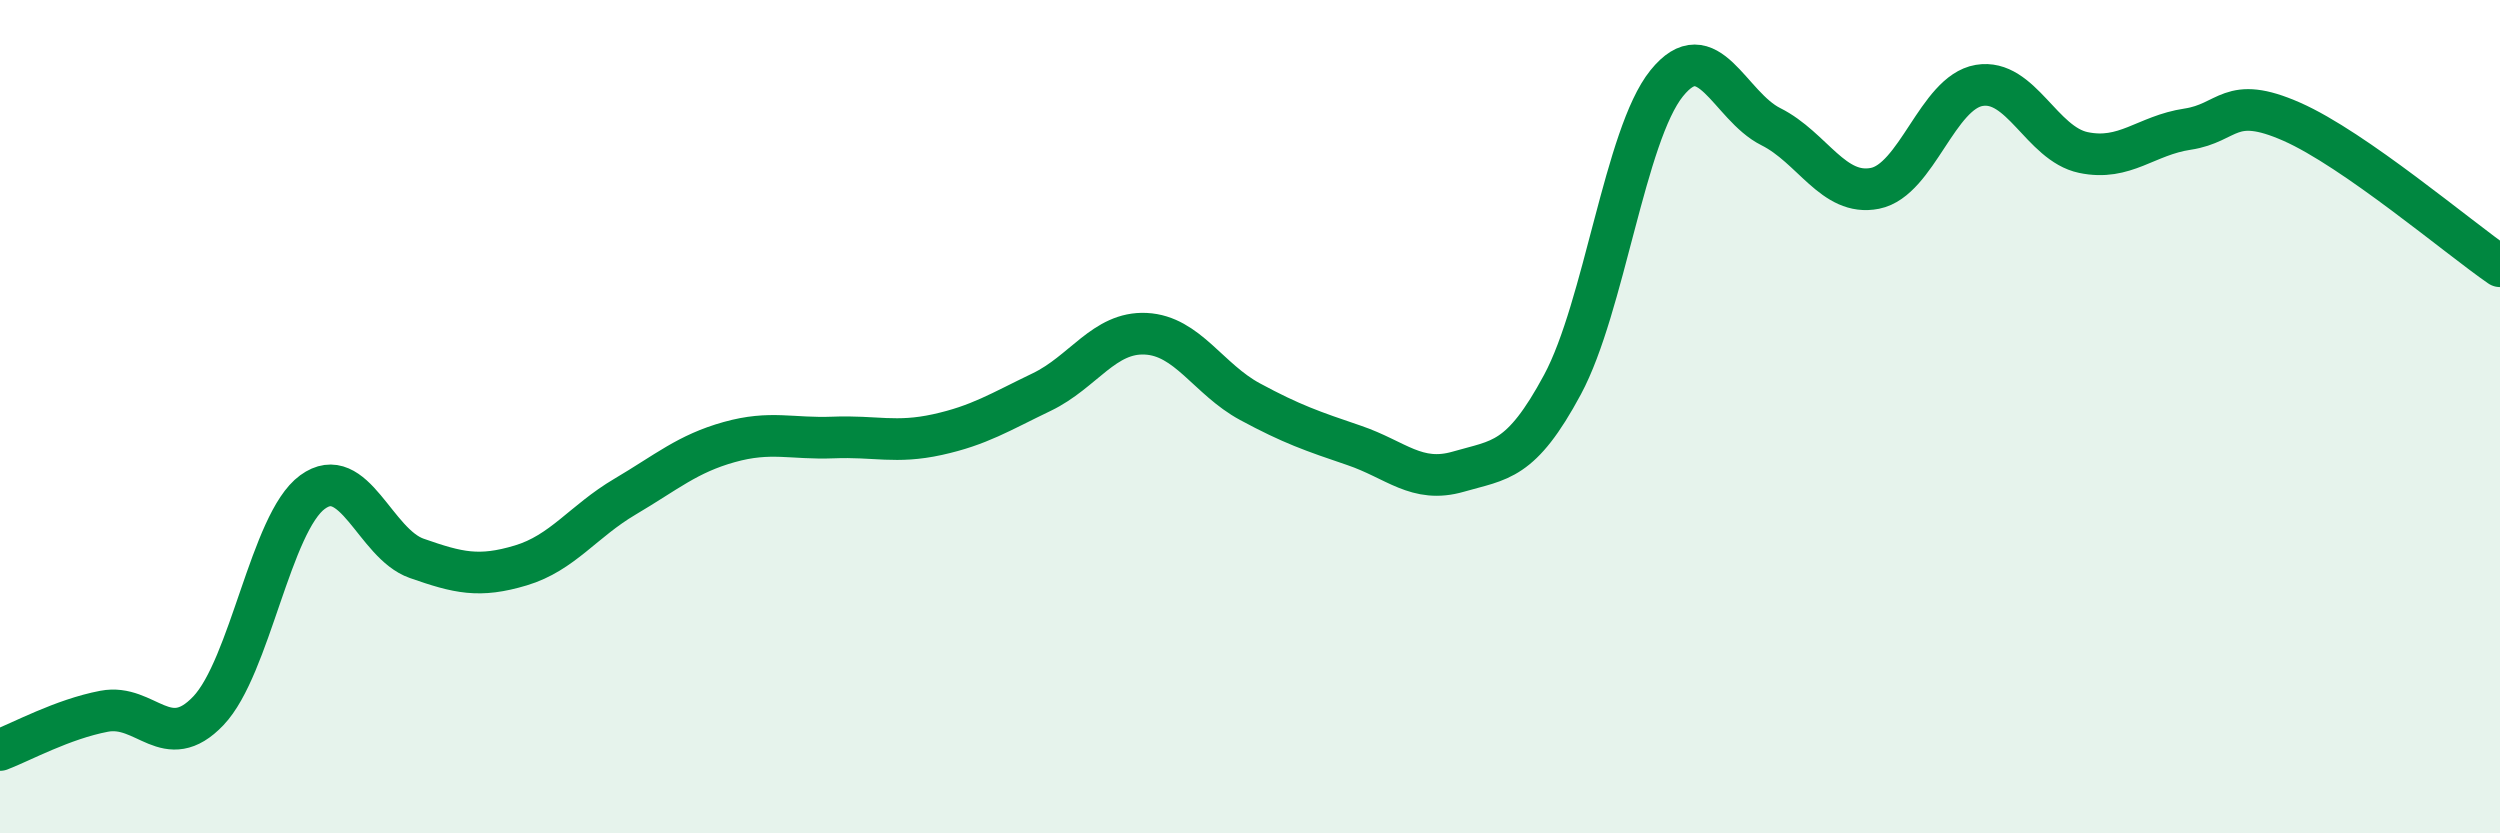 
    <svg width="60" height="20" viewBox="0 0 60 20" xmlns="http://www.w3.org/2000/svg">
      <path
        d="M 0,18 C 0.5,17.81 1.5,17.26 2.5,17.07 C 3.5,16.88 4,18.11 5,17.06 C 6,16.01 6.5,12.54 7.5,11.81 C 8.5,11.08 9,13.05 10,13.4 C 11,13.75 11.5,13.87 12.5,13.57 C 13.5,13.27 14,12.51 15,11.92 C 16,11.33 16.5,10.89 17.5,10.61 C 18.5,10.33 19,10.54 20,10.5 C 21,10.46 21.5,10.65 22.5,10.43 C 23.5,10.21 24,9.89 25,9.41 C 26,8.93 26.5,7.96 27.5,8.01 C 28.5,8.06 29,9.1 30,9.64 C 31,10.18 31.5,10.35 32.5,10.69 C 33.5,11.03 34,11.61 35,11.32 C 36,11.03 36.5,11.09 37.5,9.23 C 38.5,7.37 39,3.24 40,2 C 41,0.76 41.5,2.54 42.5,3.04 C 43.5,3.54 44,4.72 45,4.52 C 46,4.32 46.5,2.22 47.5,2.05 C 48.5,1.88 49,3.45 50,3.66 C 51,3.87 51.5,3.25 52.5,3.1 C 53.5,2.95 53.5,2.26 55,2.92 C 56.5,3.58 59,5.7 60,6.39L60 20L0 20Z"
        fill="#008740"
        opacity="0.1"
        stroke-linecap="round"
        stroke-linejoin="round"
      />
      <path
        d="M 0,18 C 0.5,17.81 1.5,17.26 2.5,17.07 C 3.5,16.88 4,18.11 5,17.06 C 6,16.01 6.5,12.54 7.5,11.81 C 8.5,11.08 9,13.05 10,13.4 C 11,13.75 11.5,13.87 12.5,13.57 C 13.5,13.27 14,12.51 15,11.92 C 16,11.33 16.5,10.89 17.5,10.61 C 18.5,10.33 19,10.54 20,10.5 C 21,10.46 21.5,10.65 22.5,10.43 C 23.5,10.21 24,9.89 25,9.41 C 26,8.93 26.5,7.96 27.5,8.01 C 28.5,8.06 29,9.1 30,9.64 C 31,10.18 31.5,10.35 32.5,10.69 C 33.5,11.03 34,11.61 35,11.32 C 36,11.03 36.5,11.09 37.5,9.23 C 38.5,7.37 39,3.24 40,2 C 41,0.76 41.5,2.54 42.5,3.04 C 43.5,3.54 44,4.72 45,4.52 C 46,4.32 46.5,2.22 47.5,2.05 C 48.5,1.88 49,3.45 50,3.66 C 51,3.87 51.5,3.25 52.5,3.1 C 53.5,2.95 53.5,2.26 55,2.92 C 56.5,3.58 59,5.7 60,6.39"
        stroke="#008740"
        stroke-width="1"
        fill="none"
        stroke-linecap="round"
        stroke-linejoin="round"
      />
    </svg>
  